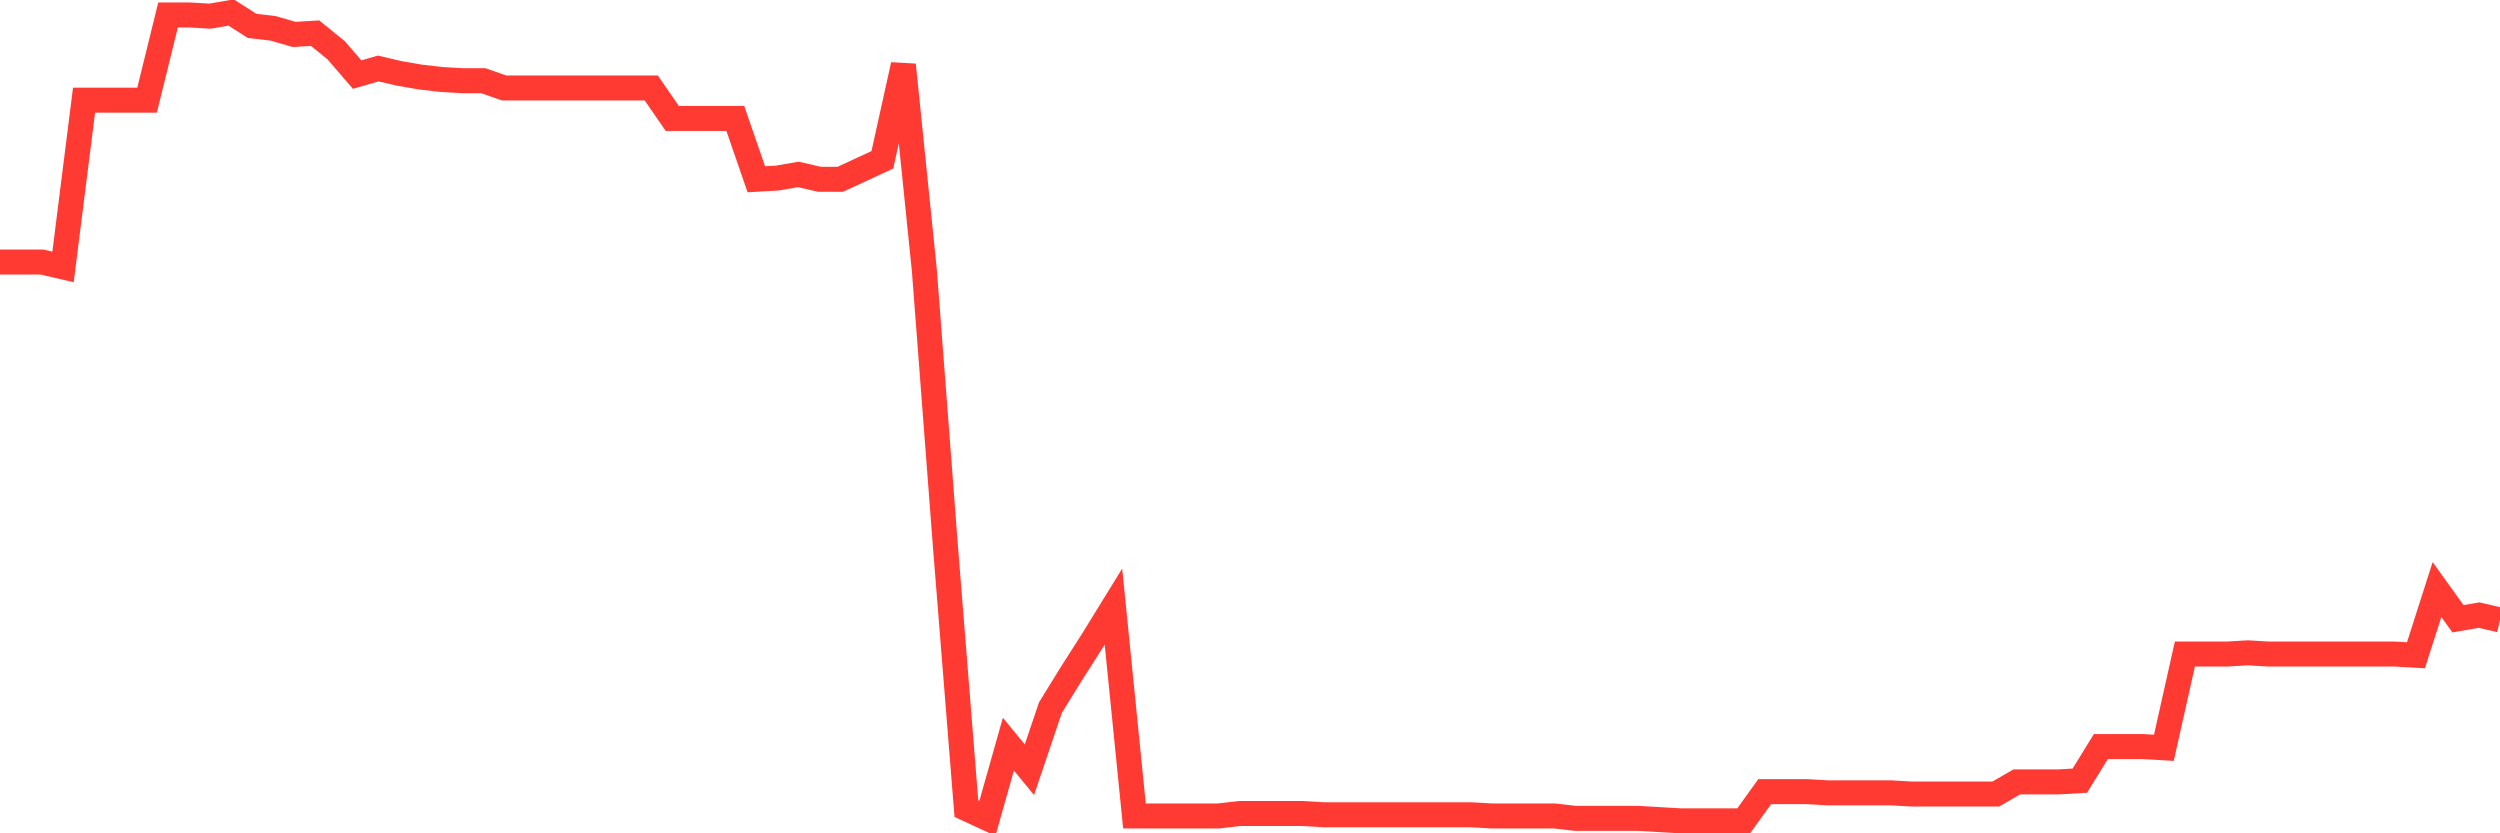 <svg
  xmlns="http://www.w3.org/2000/svg"
  xmlns:xlink="http://www.w3.org/1999/xlink"
  width="120"
  height="40"
  viewBox="0 0 120 40"
  preserveAspectRatio="none"
>
  <polyline
    points="0,12.579 1.008,12.579 2.017,12.579 3.025,12.813 4.034,4.807 5.042,4.807 6.05,4.807 7.059,4.807 8.067,0.717 9.076,0.717 10.084,0.775 11.092,0.6 12.101,1.243 13.109,1.36 14.118,1.652 15.126,1.593 16.134,2.411 17.143,3.58 18.151,3.288 19.16,3.522 20.168,3.697 21.176,3.814 22.185,3.872 23.193,3.872 24.202,4.223 25.21,4.223 26.218,4.223 27.227,4.223 28.235,4.223 29.244,4.223 30.252,4.223 31.261,4.223 32.269,5.684 33.277,5.684 34.286,5.684 35.294,5.684 36.303,8.605 37.311,8.547 38.319,8.372 39.328,8.605 40.336,8.605 41.345,8.138 42.353,7.67 43.361,3.113 44.37,12.988 45.378,26.194 46.387,38.816 47.395,39.283 48.403,35.719 49.412,36.946 50.42,33.966 51.429,32.33 52.437,30.752 53.445,29.116 54.454,39.166 55.462,39.166 56.471,39.166 57.479,39.166 58.487,39.166 59.496,39.049 60.504,39.049 61.513,39.049 62.521,39.049 63.529,39.108 64.538,39.108 65.546,39.108 66.555,39.108 67.563,39.108 68.571,39.108 69.58,39.108 70.588,39.108 71.597,39.166 72.605,39.166 73.613,39.166 74.622,39.166 75.63,39.283 76.639,39.283 77.647,39.283 78.655,39.283 79.664,39.342 80.672,39.4 81.681,39.4 82.689,39.4 83.697,39.4 84.706,37.998 85.714,37.998 86.723,37.998 87.731,38.056 88.739,38.056 89.748,38.056 90.756,38.056 91.765,38.114 92.773,38.114 93.782,38.114 94.79,38.114 95.798,38.114 96.807,37.53 97.815,37.53 98.824,37.53 99.832,37.472 100.84,35.836 101.849,35.836 102.857,35.836 103.866,35.894 104.874,31.395 105.882,31.395 106.891,31.395 107.899,31.336 108.908,31.395 109.916,31.395 110.924,31.395 111.933,31.395 112.941,31.395 113.95,31.395 114.958,31.395 115.966,31.453 116.975,28.298 117.983,29.7 118.992,29.525 120,29.758"
    fill="none"
    stroke="#ff3a33"
    stroke-width="1.2"
  >
  </polyline>
</svg>